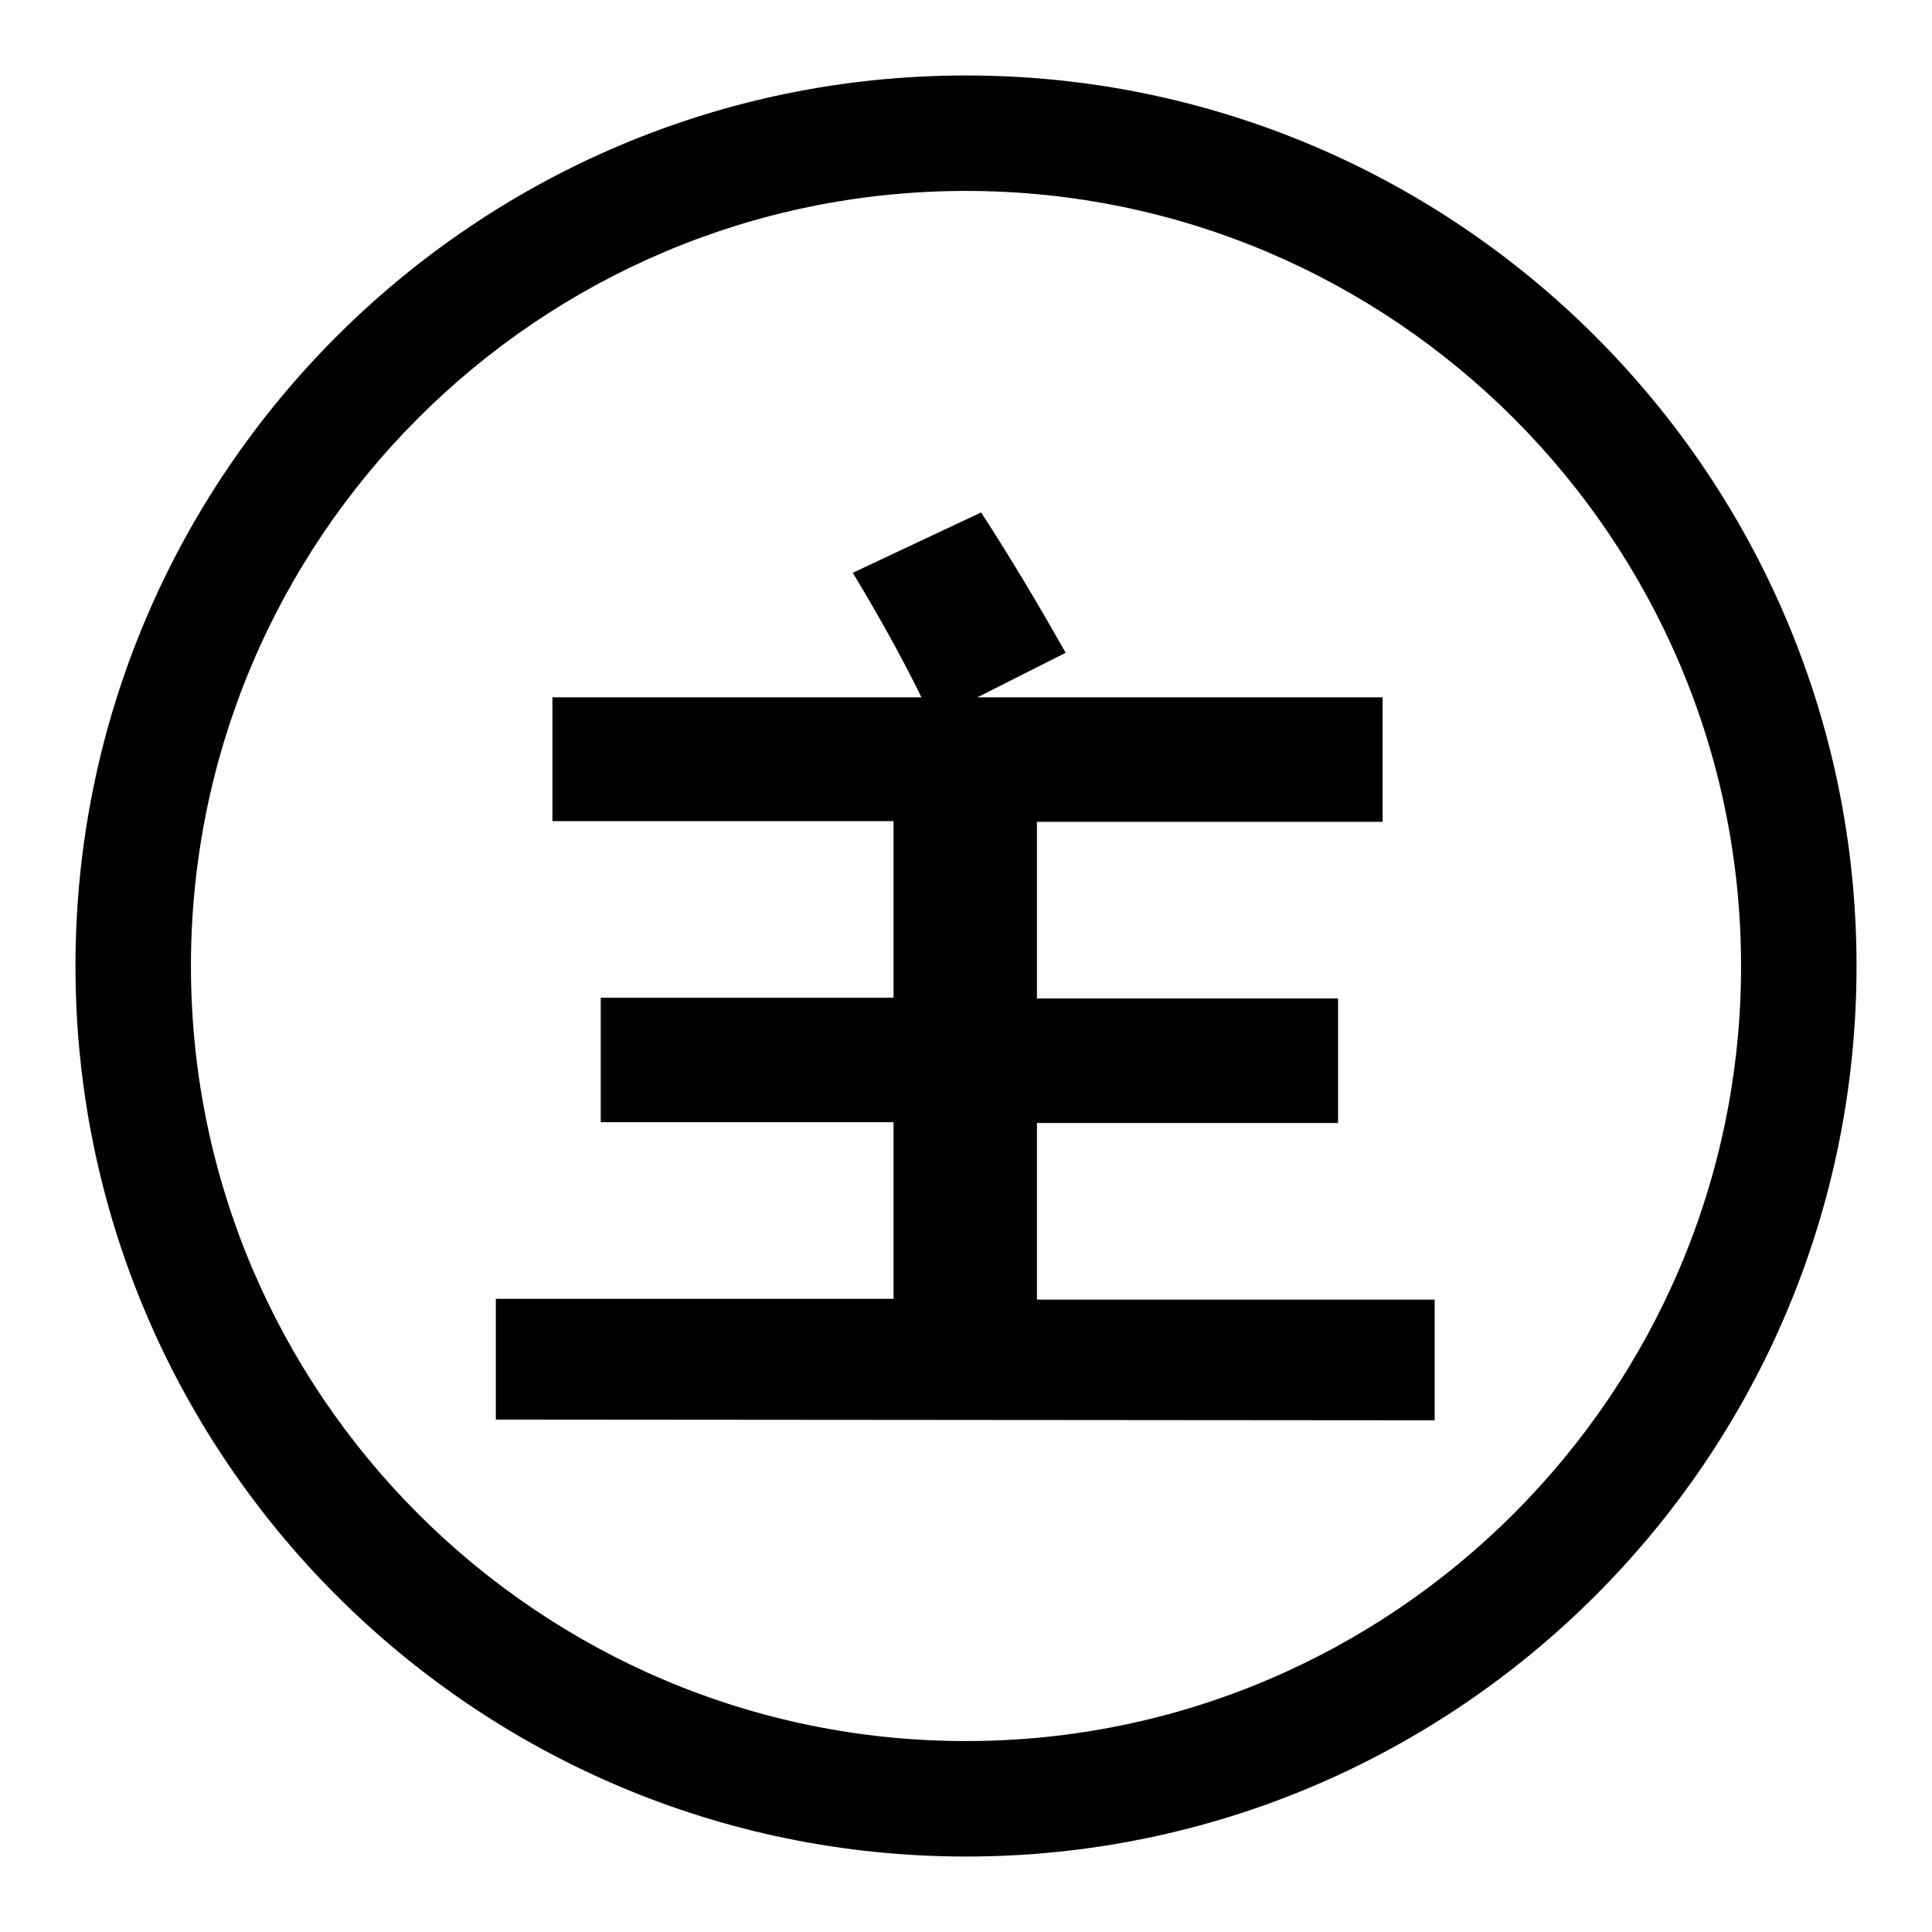 <?xml version="1.0" encoding="utf-8"?>
<!-- Svg Vector Icons : http://www.onlinewebfonts.com/icon -->
<!DOCTYPE svg PUBLIC "-//W3C//DTD SVG 1.1//EN" "http://www.w3.org/Graphics/SVG/1.1/DTD/svg11.dtd">
<svg version="1.1" xmlns="http://www.w3.org/2000/svg" xmlns:xlink="http://www.w3.org/1999/xlink" x="0px" y="0px" viewBox="0 0 256 256" enable-background="new 0 0 256 256" xml:space="preserve">
<g><g><path fill="#000000" d="M128,10C62.9,10,10,62.9,10,128c0,65.1,52.9,118,118,118c65.1,0,118-52.9,118-118C246,62.9,193.1,10,128,10z M128,230.7c-56.6,0-102.7-46-102.7-102.7c0-56.6,46-102.7,102.7-102.7c56.6,0,102.7,46.1,102.7,102.7C230.7,184.6,184.6,230.7,128,230.7z"/><path fill="#000000" d="M65.7,188.1v-16h52.7v-23.4H79.6v-16.5h38.8v-23.4H73.2V92.4h48.9c-2.8-5.7-5.9-11.2-9.1-16.5l17-8c3.9,6,7.6,12.2,11.2,18.6l-11.7,5.9h53.7v16.5h-45.8v23.4h39.9v16.5h-39.9v23.4h52.7v16L65.7,188.1L65.7,188.1z"/></g></g>
</svg>